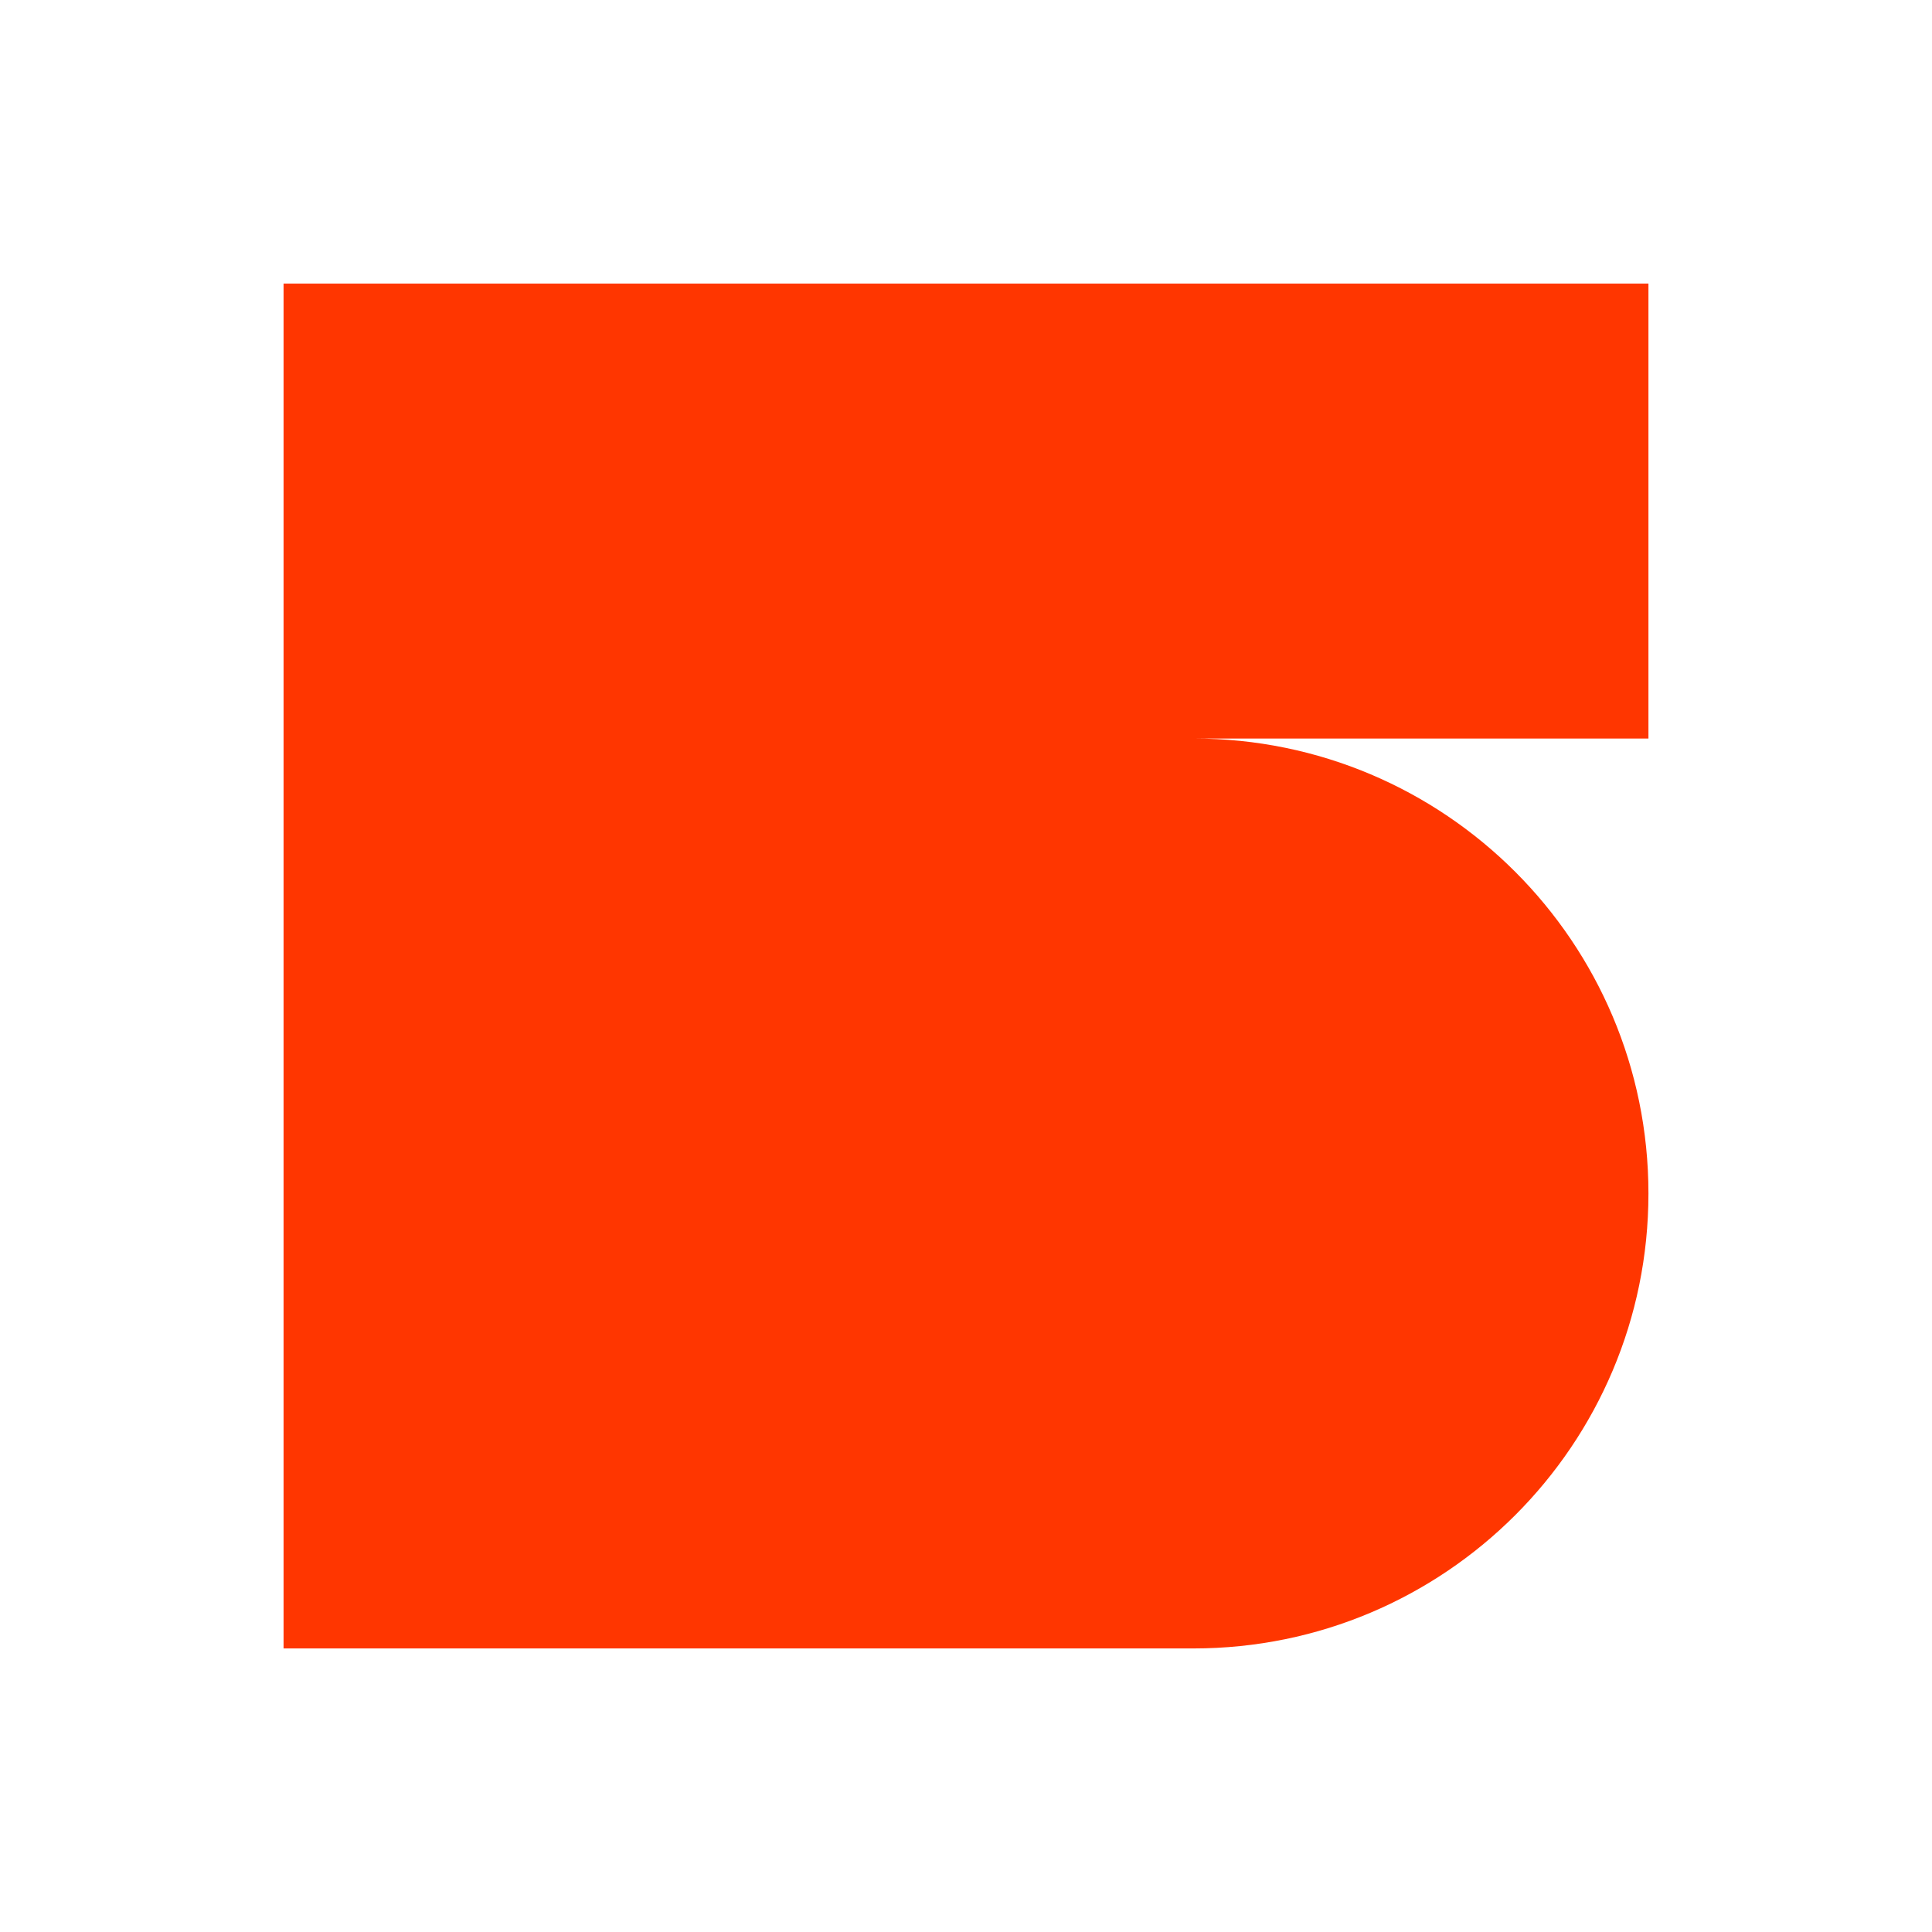 <?xml version="1.0" encoding="UTF-8"?> <svg xmlns="http://www.w3.org/2000/svg" width="100" height="100" viewBox="0 0 100 100" fill="none"> <mask id="mask0_5_9" style="mask-type:luminance" maskUnits="userSpaceOnUse" x="0" y="0" width="100" height="100"> <path d="M0 7.62939e-06H100V100H0V7.62939e-06Z" fill="white"></path> </mask> <g mask="url(#mask0_5_9)"> <path d="M85.323 14.677H14.677V85.323H46.007H61.775C74.78 85.323 85.323 74.78 85.323 61.774C85.323 48.769 74.78 38.226 61.775 38.226H85.323V14.677Z" fill="#FF3600"></path> </g> </svg> 